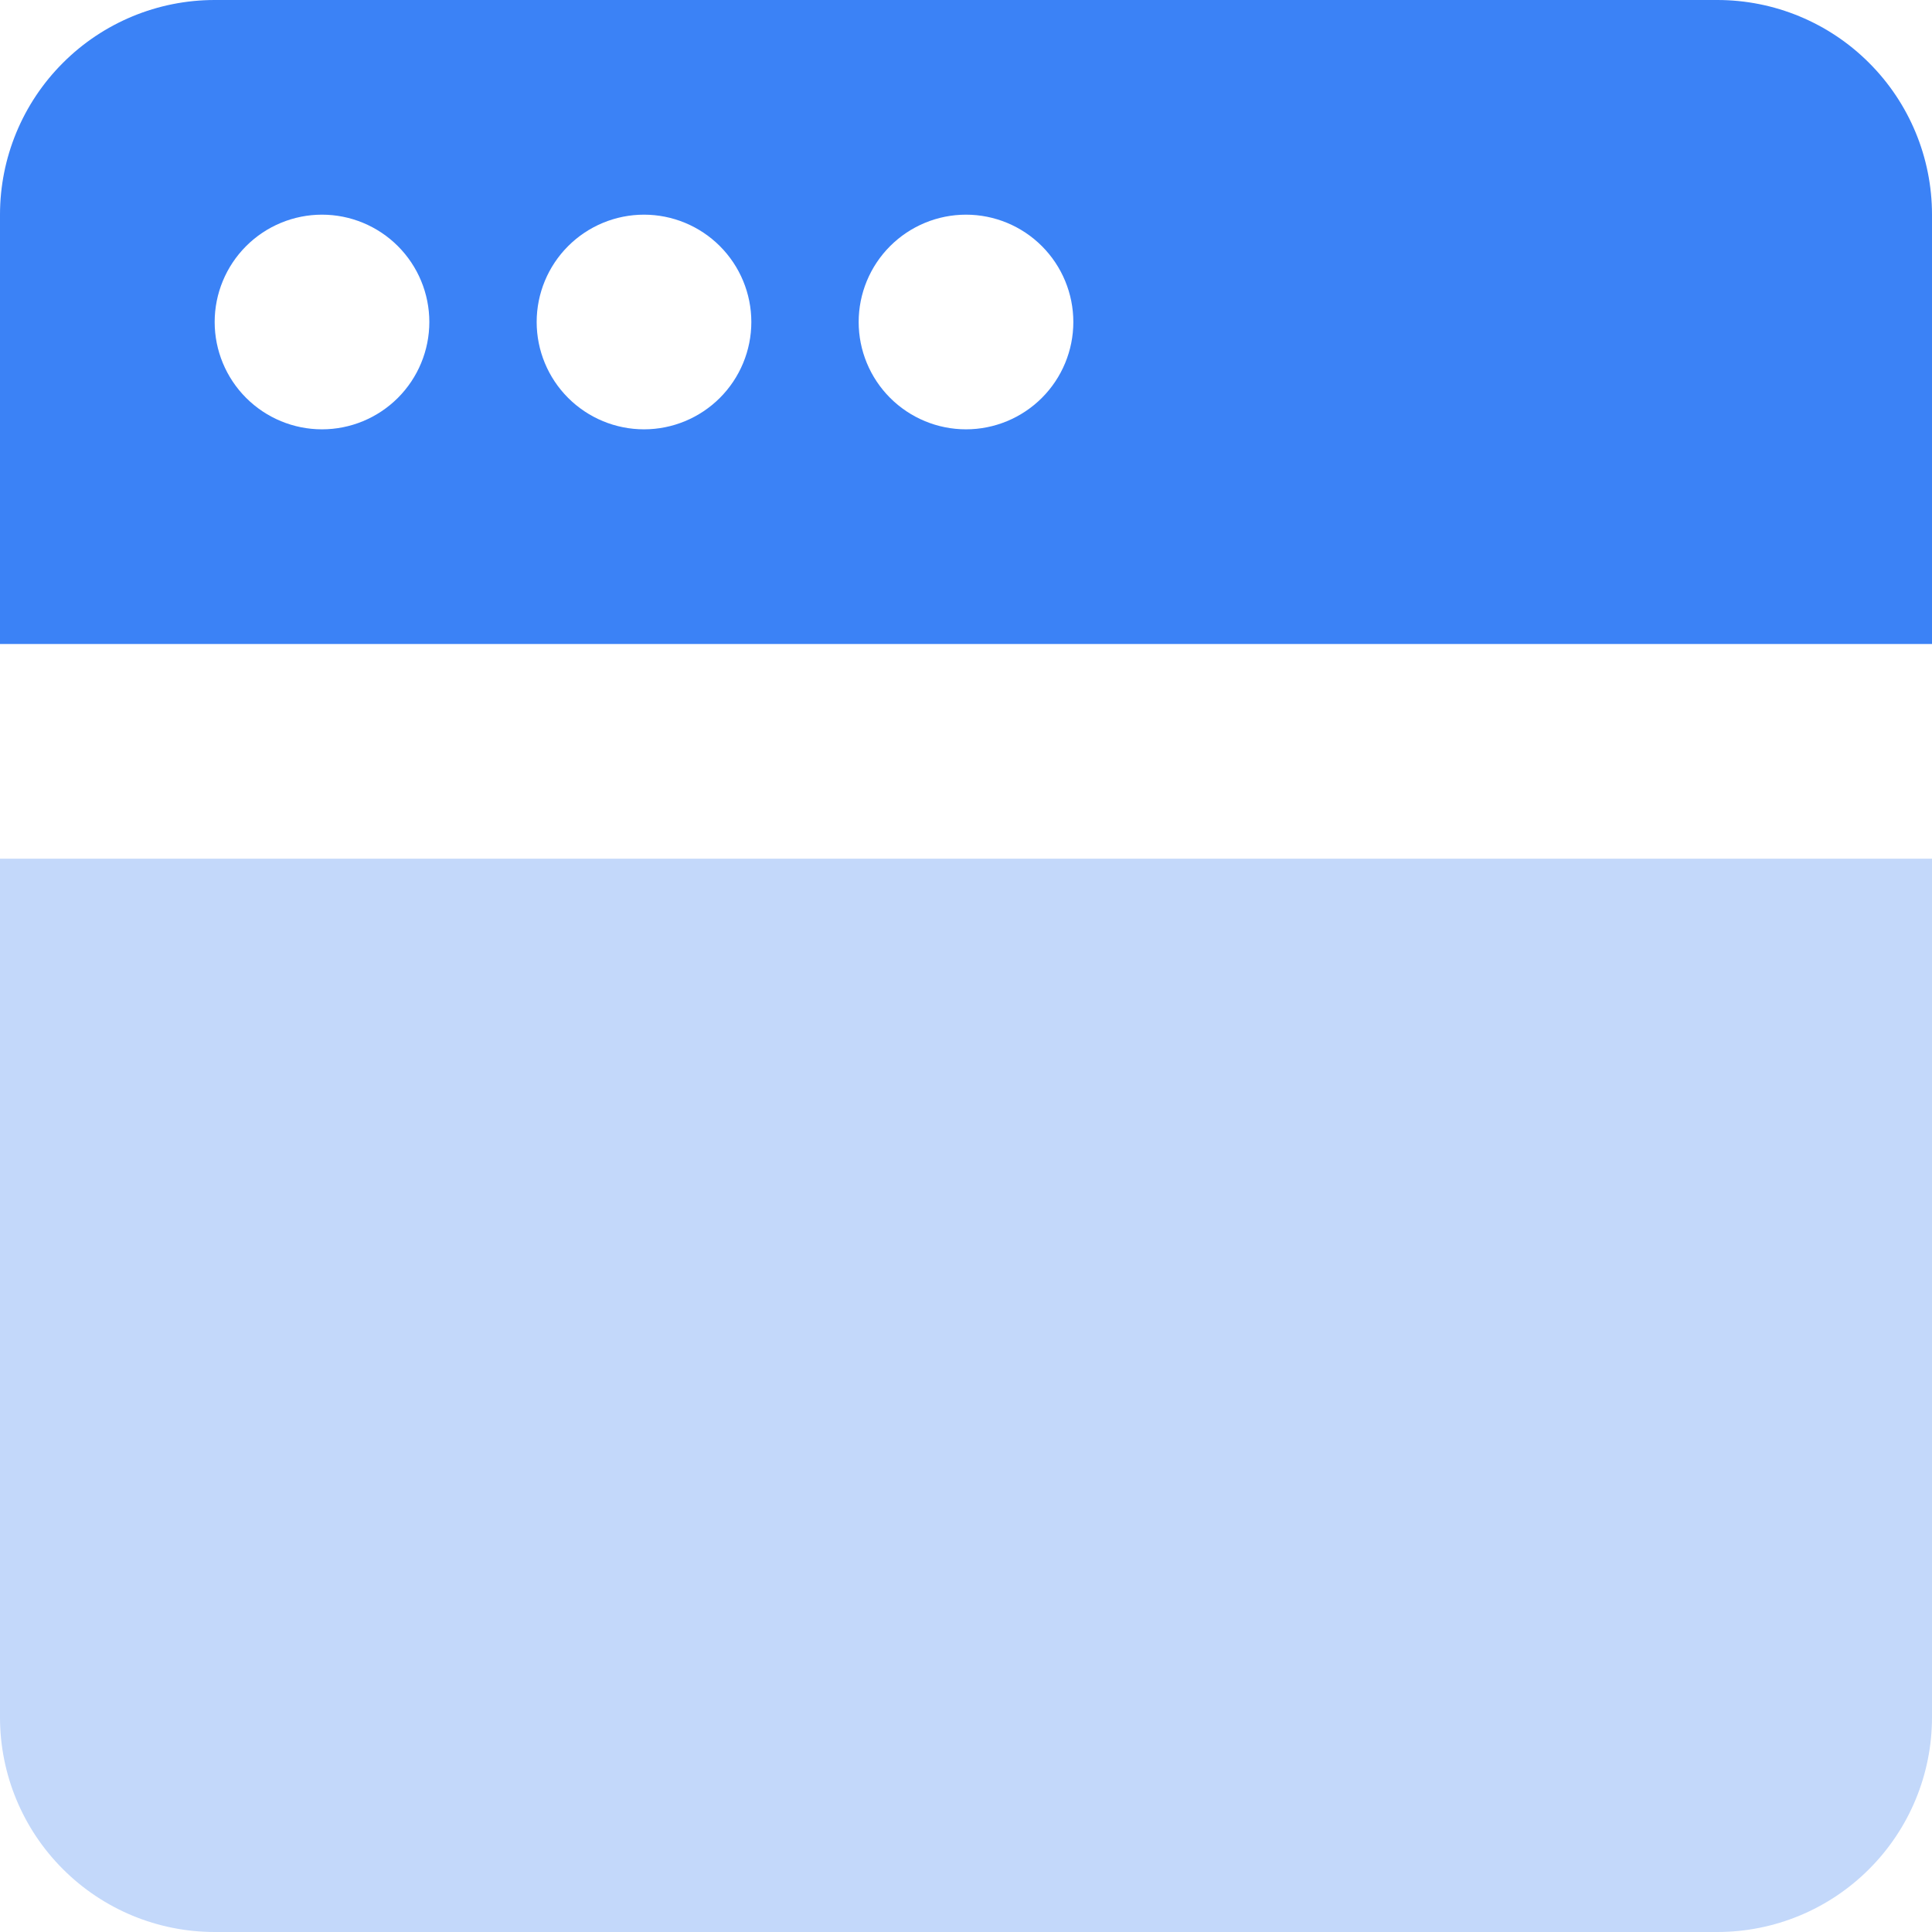 <svg width="36" height="36" viewBox="0 0 36 36" fill="none" xmlns="http://www.w3.org/2000/svg">
<path d="M32 0H4C2.939 0 1.922 0.421 1.172 1.172C0.421 1.922 0 2.939 0 4V12H36V4C36 2.939 35.579 1.922 34.828 1.172C34.078 0.421 33.061 0 32 0ZM6 8C5.47 8 4.961 7.789 4.586 7.414C4.211 7.039 4 6.53 4 6C4 5.47 4.211 4.961 4.586 4.586C4.961 4.211 5.47 4 6 4C6.53 4 7.039 4.211 7.414 4.586C7.789 4.961 8 5.47 8 6C8 6.53 7.789 7.039 7.414 7.414C7.039 7.789 6.53 8 6 8ZM12 8C11.47 8 10.961 7.789 10.586 7.414C10.211 7.039 10 6.53 10 6C10 5.47 10.211 4.961 10.586 4.586C10.961 4.211 11.47 4 12 4C12.53 4 13.039 4.211 13.414 4.586C13.789 4.961 14 5.47 14 6C14 6.53 13.789 7.039 13.414 7.414C13.039 7.789 12.53 8 12 8ZM18 8C17.47 8 16.961 7.789 16.586 7.414C16.211 7.039 16 6.53 16 6C16 5.47 16.211 4.961 16.586 4.586C16.961 4.211 17.47 4 18 4C18.53 4 19.039 4.211 19.414 4.586C19.789 4.961 20 5.47 20 6C20 6.53 19.789 7.039 19.414 7.414C19.039 7.789 18.53 8 18 8Z" fill="#3B82F6"/>
<path d="M0 16H36V32C36 33.061 35.579 34.078 34.828 34.828C34.078 35.579 33.061 36 32 36H4C2.939 36 1.922 35.579 1.172 34.828C0.421 34.078 0 33.061 0 32V16Z" fill="#C3D8FA"/>
</svg>
